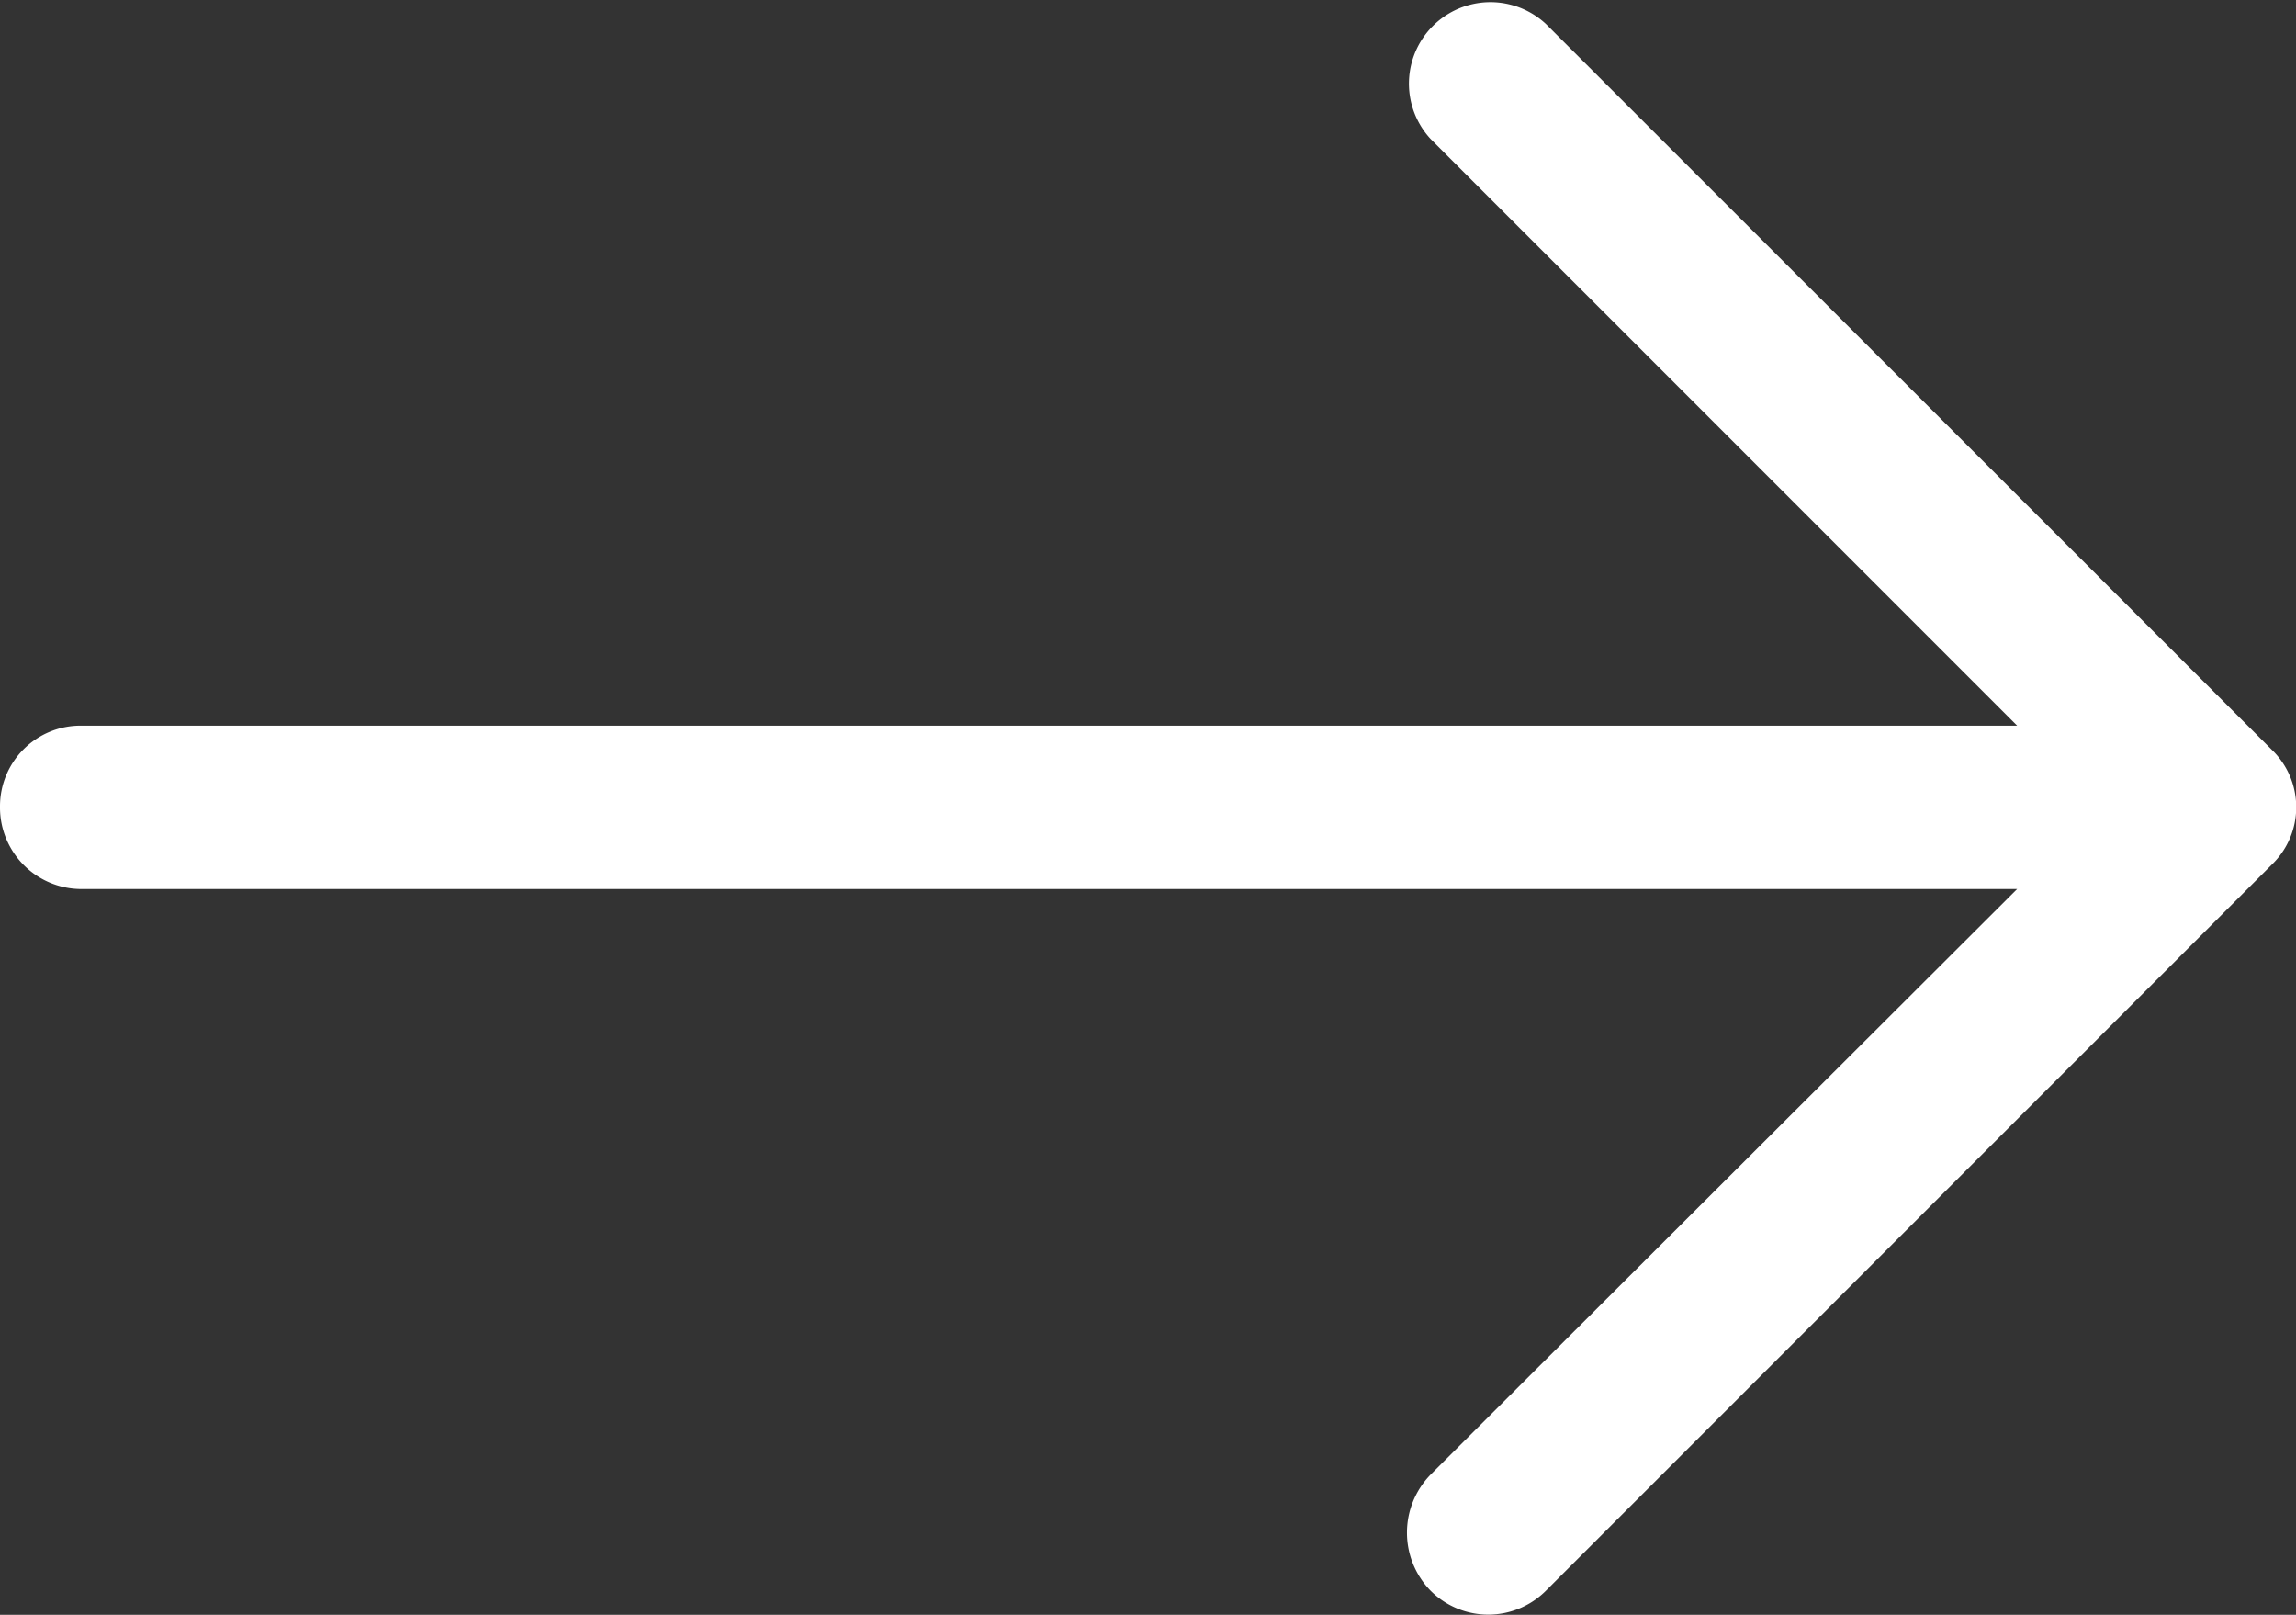 <svg xmlns="http://www.w3.org/2000/svg" width="31" height="21.797" viewBox="0 0 31 21.797">
  <rect x="0" y="0" width="31" height="21.797" fill="#333333" stroke="none"/>
  <path id="right-arrow_1_" data-name="right-arrow (1)" d="M20.875,5a1.1,1.1,0,0,0-1.562,1.547l7.922,7.922H1.094A1.088,1.088,0,0,0,0,15.565a1.1,1.1,0,0,0,1.094,1.109H27.235l-7.922,7.907a1.122,1.122,0,0,0,0,1.562,1.1,1.1,0,0,0,1.562,0l9.8-9.8a1.076,1.076,0,0,0,0-1.547Z" transform="translate(0 -4.674)" fill="#fff"/>
</svg>
